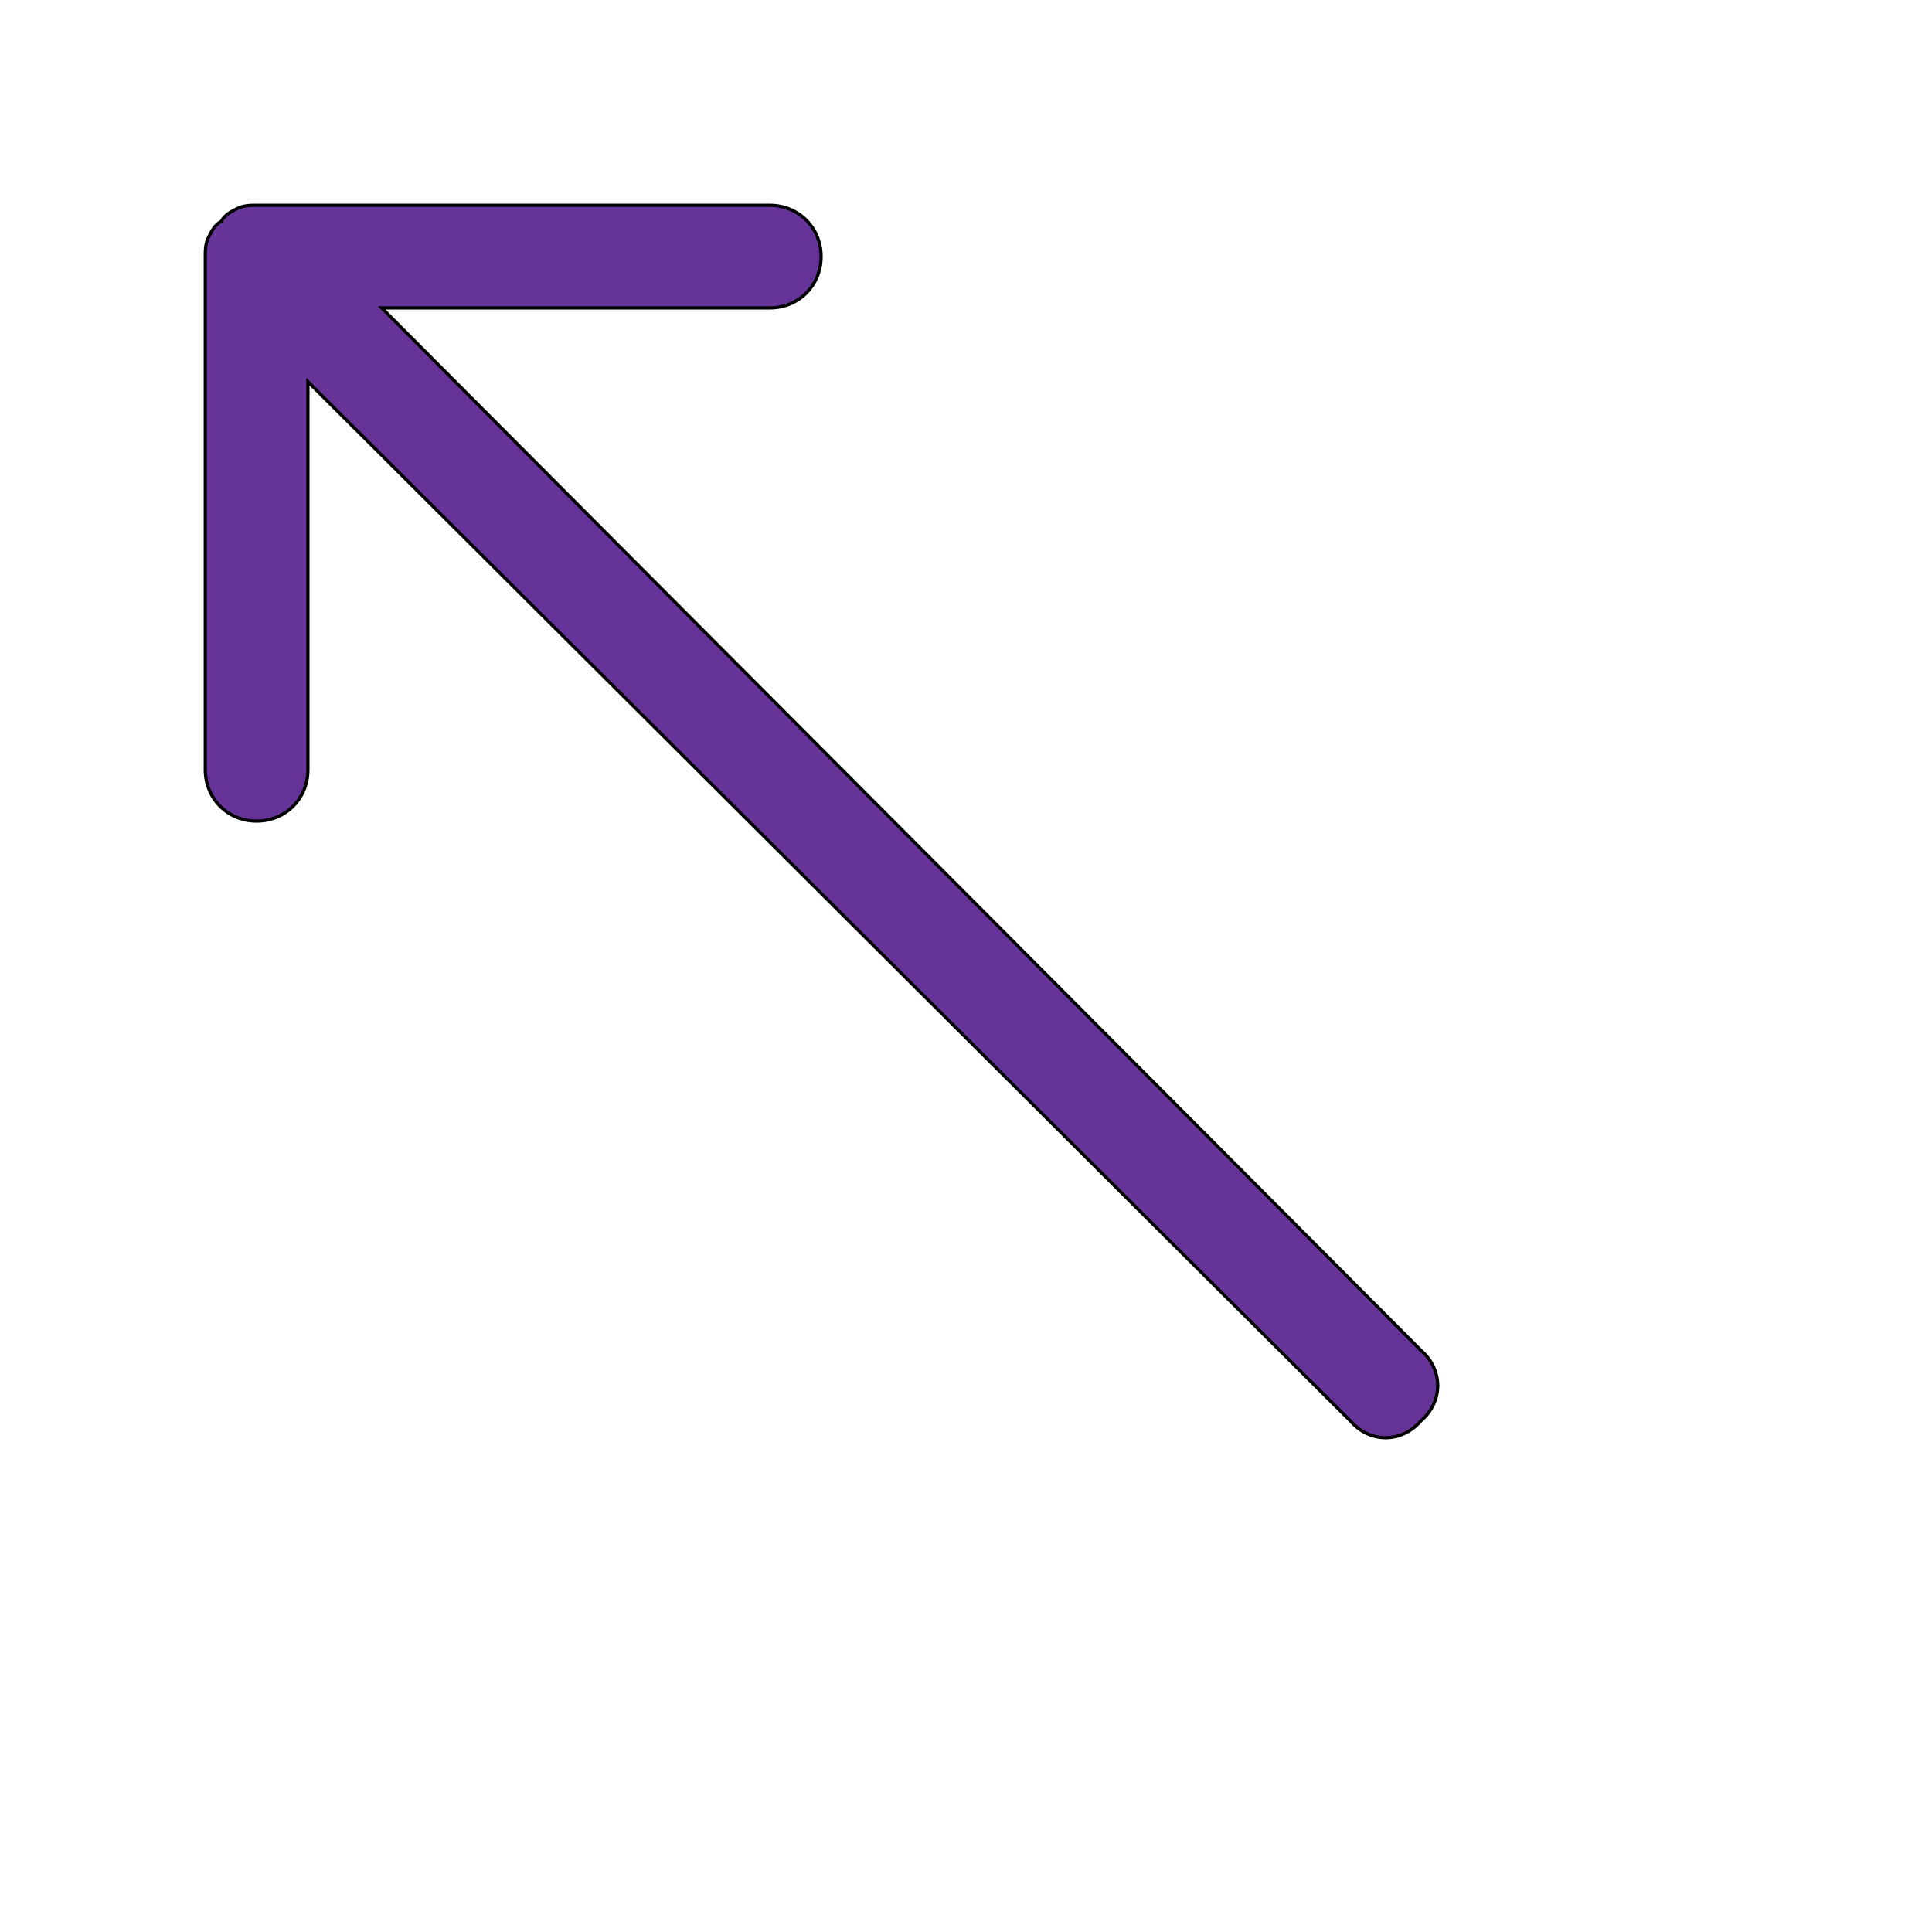 <svg id="th_ele_arrow-left-up" width="100%" height="100%" xmlns="http://www.w3.org/2000/svg" version="1.1" xmlns:xlink="http://www.w3.org/1999/xlink" xmlns:svgjs="http://svgjs.com/svgjs" preserveAspectRatio="xMidYMin slice" data-uid="ele_arrow-left-up" data-keyword="ele_arrow-left-up" viewBox="0 0 512 512" transform="matrix(0.85,0,0,0.85,0,0)" data-colors="[&quot;#008000&quot;,&quot;#663399&quot;]"><defs id="SvgjsDefs7063" fill="#008000"></defs><path id="th_ele_arrow-left-up_0" d="M64 240C64 249 71 256 80 256C89 256 96 249 96 240L96 119L421 443C427 450 437 450 443 443C450 437 450 427 443 421L119 96L240 96C249 96 256 89 256 80C256 71 249 64 240 64L80 64C78 64 76 64 74 65C72 66 70 67 69 69C69 69 69 69 69 69C69 69 69 69 69 69C67 70 66 72 65 74C64 76 64 78 64 80Z " fill-rule="evenodd" fill="#663399" stroke-width="1" stroke="#000000"></path></svg>